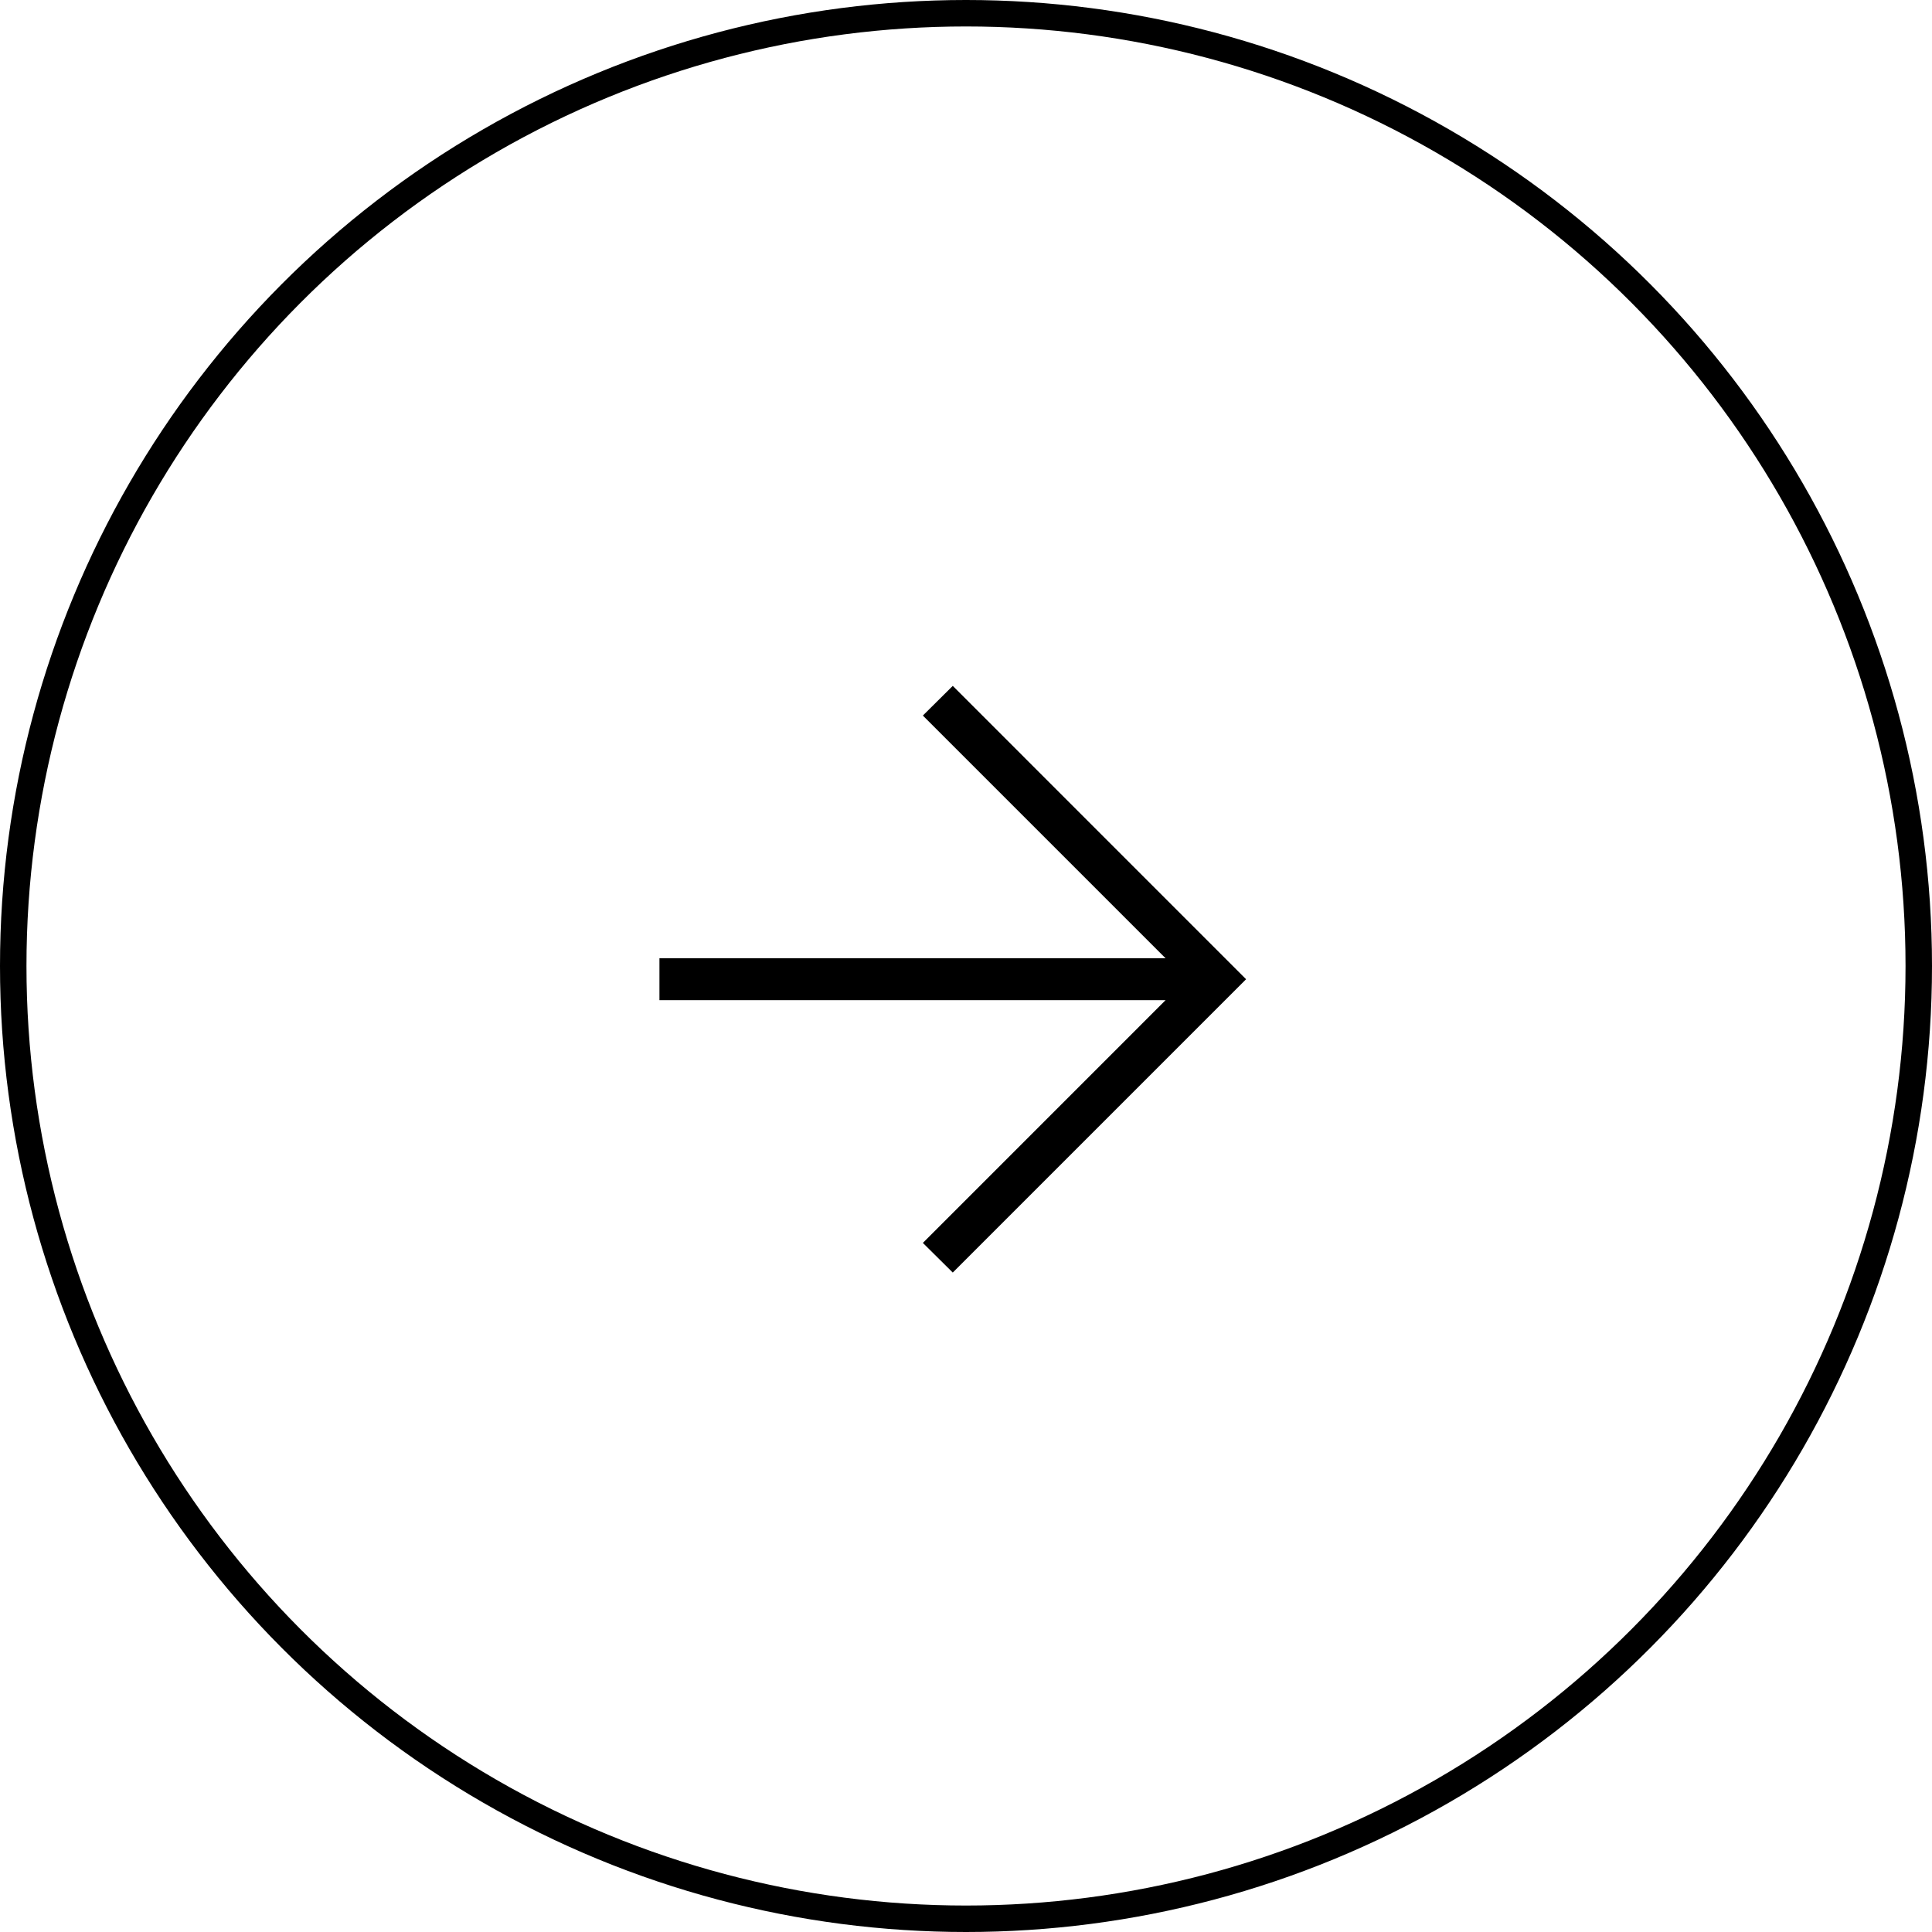 <svg width="73" height="73" viewBox="0 0 73 73" fill="none" xmlns="http://www.w3.org/2000/svg">
<mask id="mask0_471_3243" style="mask-type:alpha" maskUnits="userSpaceOnUse" x="17" y="18" width="38" height="38">
<rect x="17" y="18" width="38" height="38" fill="#D9D9D9"/>
</mask>
<g mask="url(#mask0_471_3243)">
<path d="M44.041 37.791H24.917V36.208H44.041L34.87 27.037L36 25.916L47.083 37L36 48.083L34.87 46.963L44.041 37.791Z" fill="black"/>
</g>
<circle cx="36.5" cy="36.5" r="36" stroke="black"/>
</svg>
